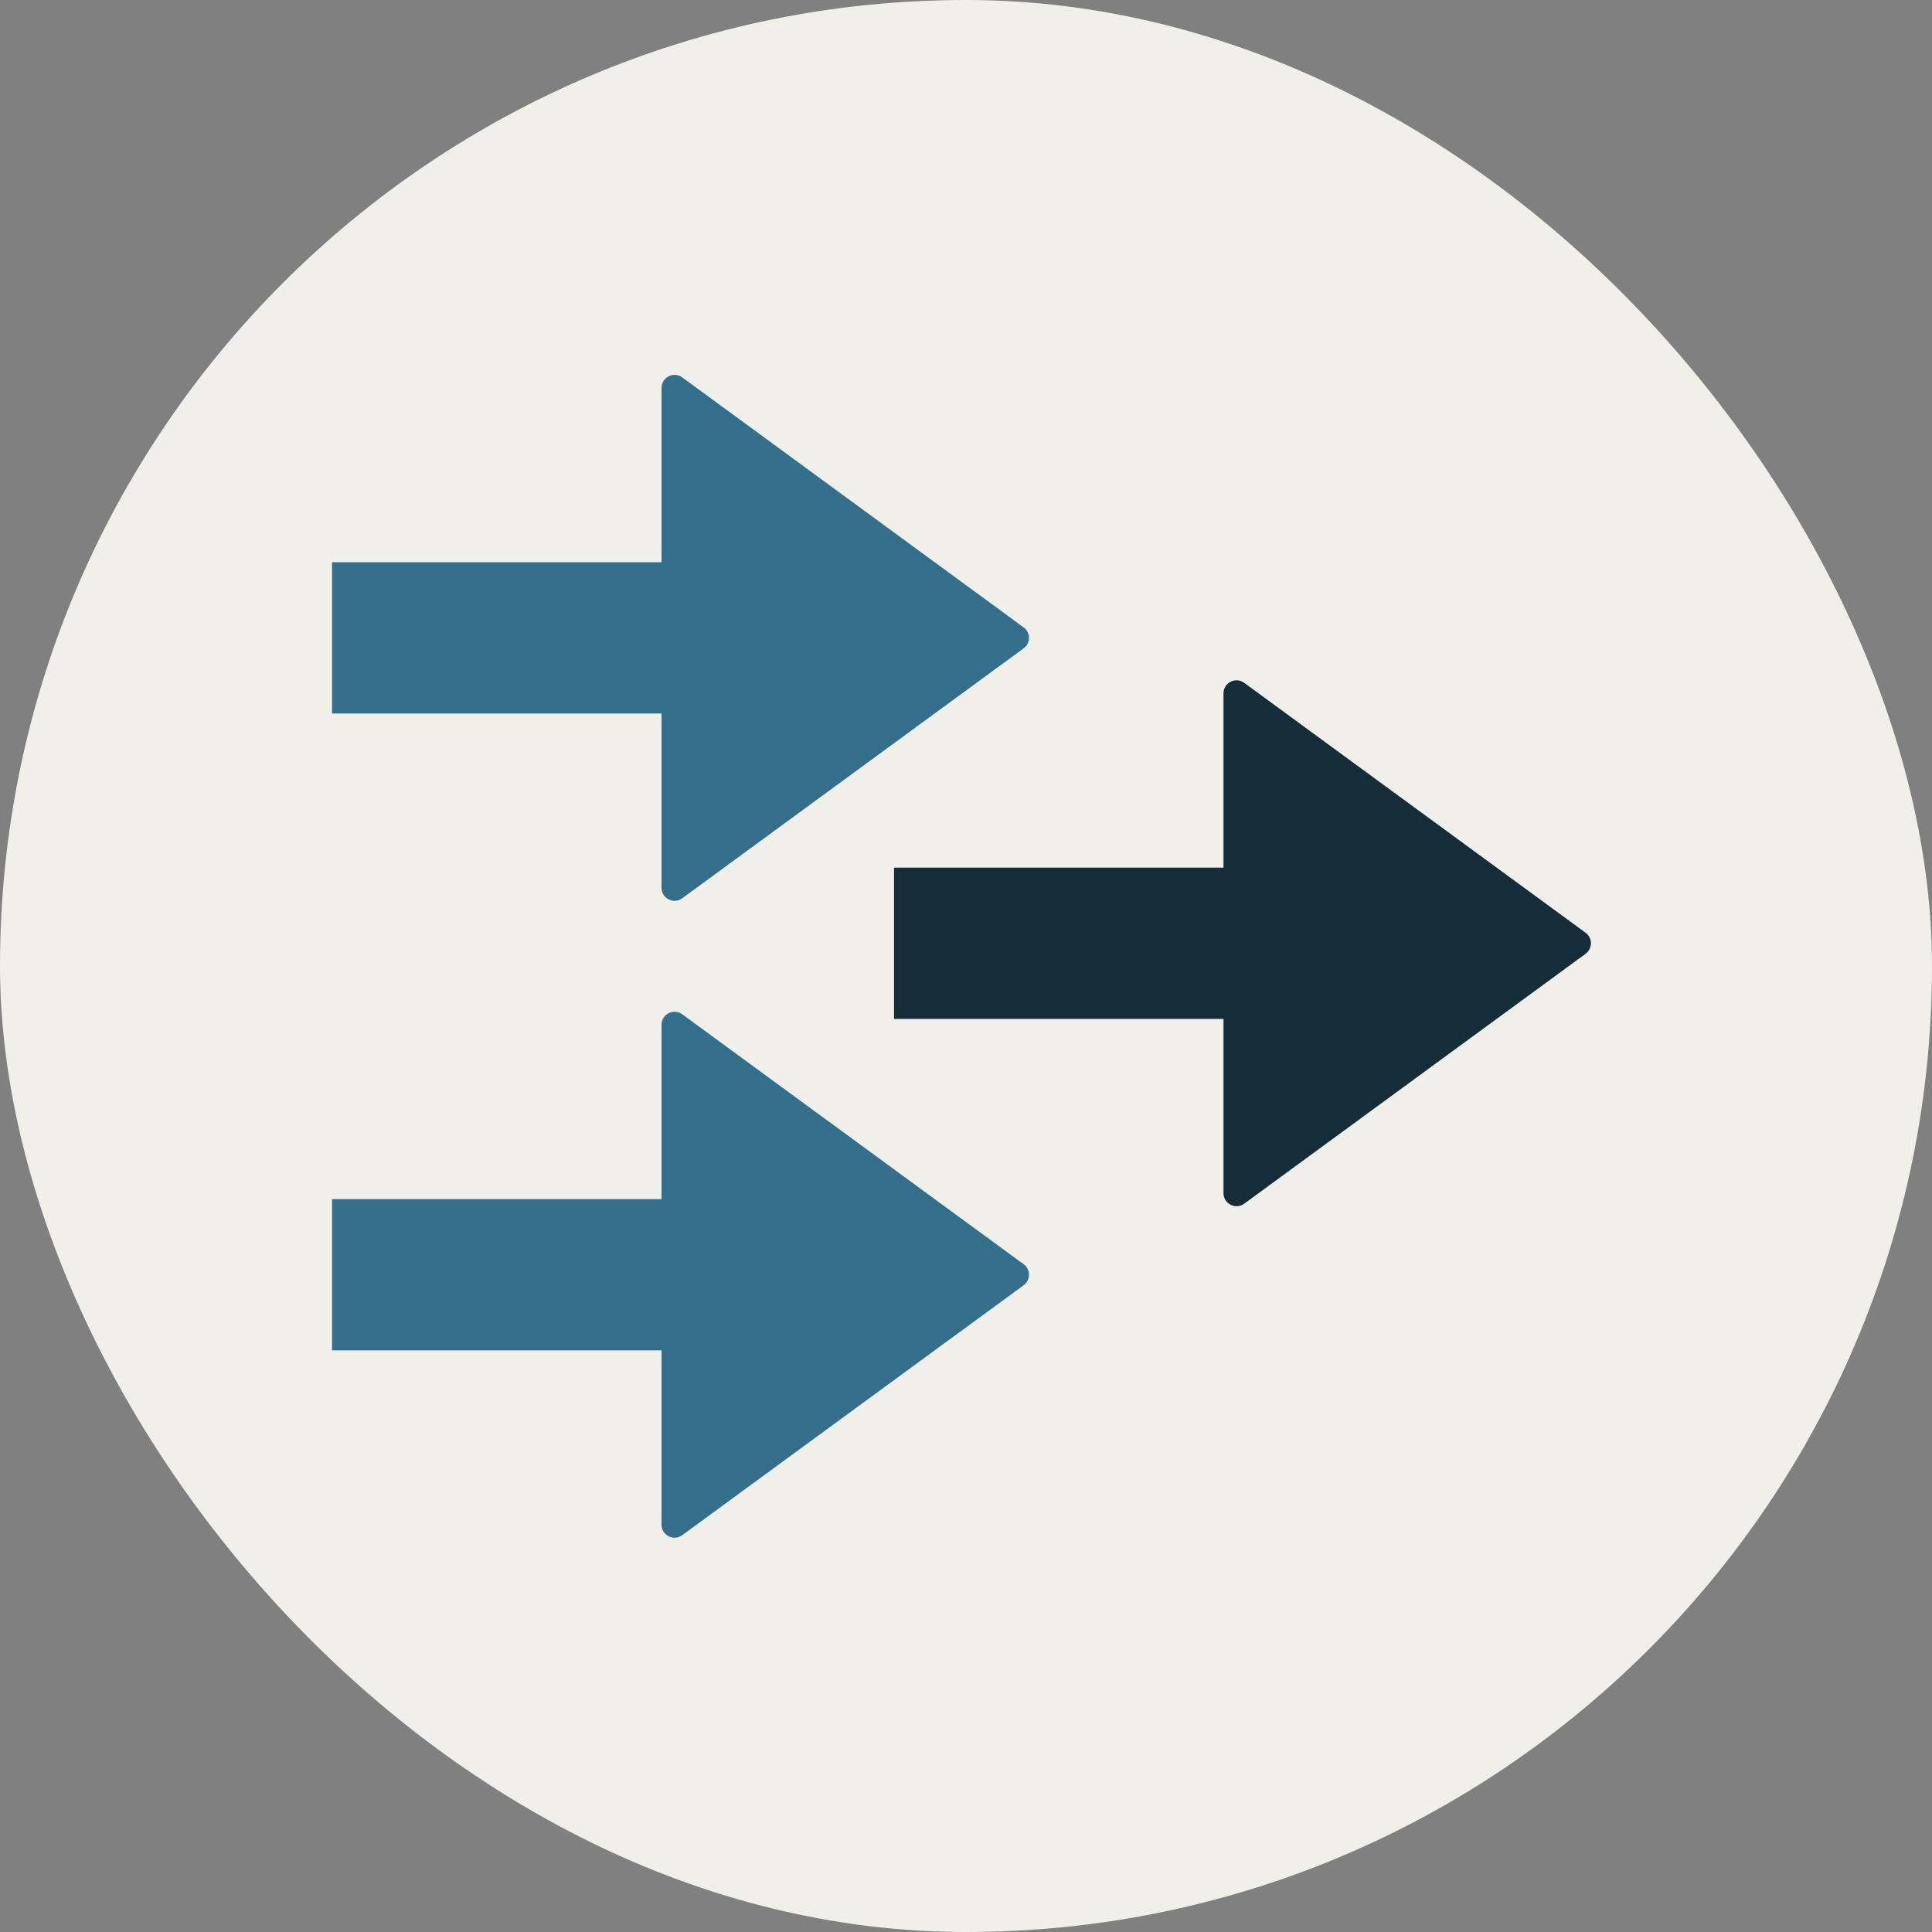 <?xml version="1.0" encoding="UTF-8"?> <svg xmlns="http://www.w3.org/2000/svg" width="32" height="32" viewBox="0 0 32 32" fill="none"><rect x="0" y="0" width="32" height="32" fill="#808080" stroke="none"/><rect width="32" height="32" rx="16" fill="#F0EFEA"></rect><path d="M10.957 9.312V6.426C10.957 6.249 11.158 6.147 11.3 6.251L16.954 10.391C17.072 10.477 17.072 10.653 16.954 10.739L11.3 14.878C11.158 14.983 10.957 14.881 10.957 14.704V11.818H5.5V9.312H10.957Z" fill="#336E8A"></path><path d="M10.957 19.861V16.974C10.957 16.798 11.158 16.696 11.3 16.8L16.954 20.939C17.072 21.026 17.072 21.202 16.954 21.288L11.3 25.427C11.158 25.532 10.957 25.43 10.957 25.253V22.366H5.5V19.861H10.957Z" fill="#336E8A"></path><path d="M20.265 14.371V11.484C20.265 11.307 20.466 11.205 20.608 11.31L26.262 15.449C26.38 15.535 26.38 15.711 26.262 15.798L20.608 19.937C20.466 20.041 20.265 19.939 20.265 19.763V16.876H14.808V14.371H20.265Z" fill="#152D39"></path></svg> 